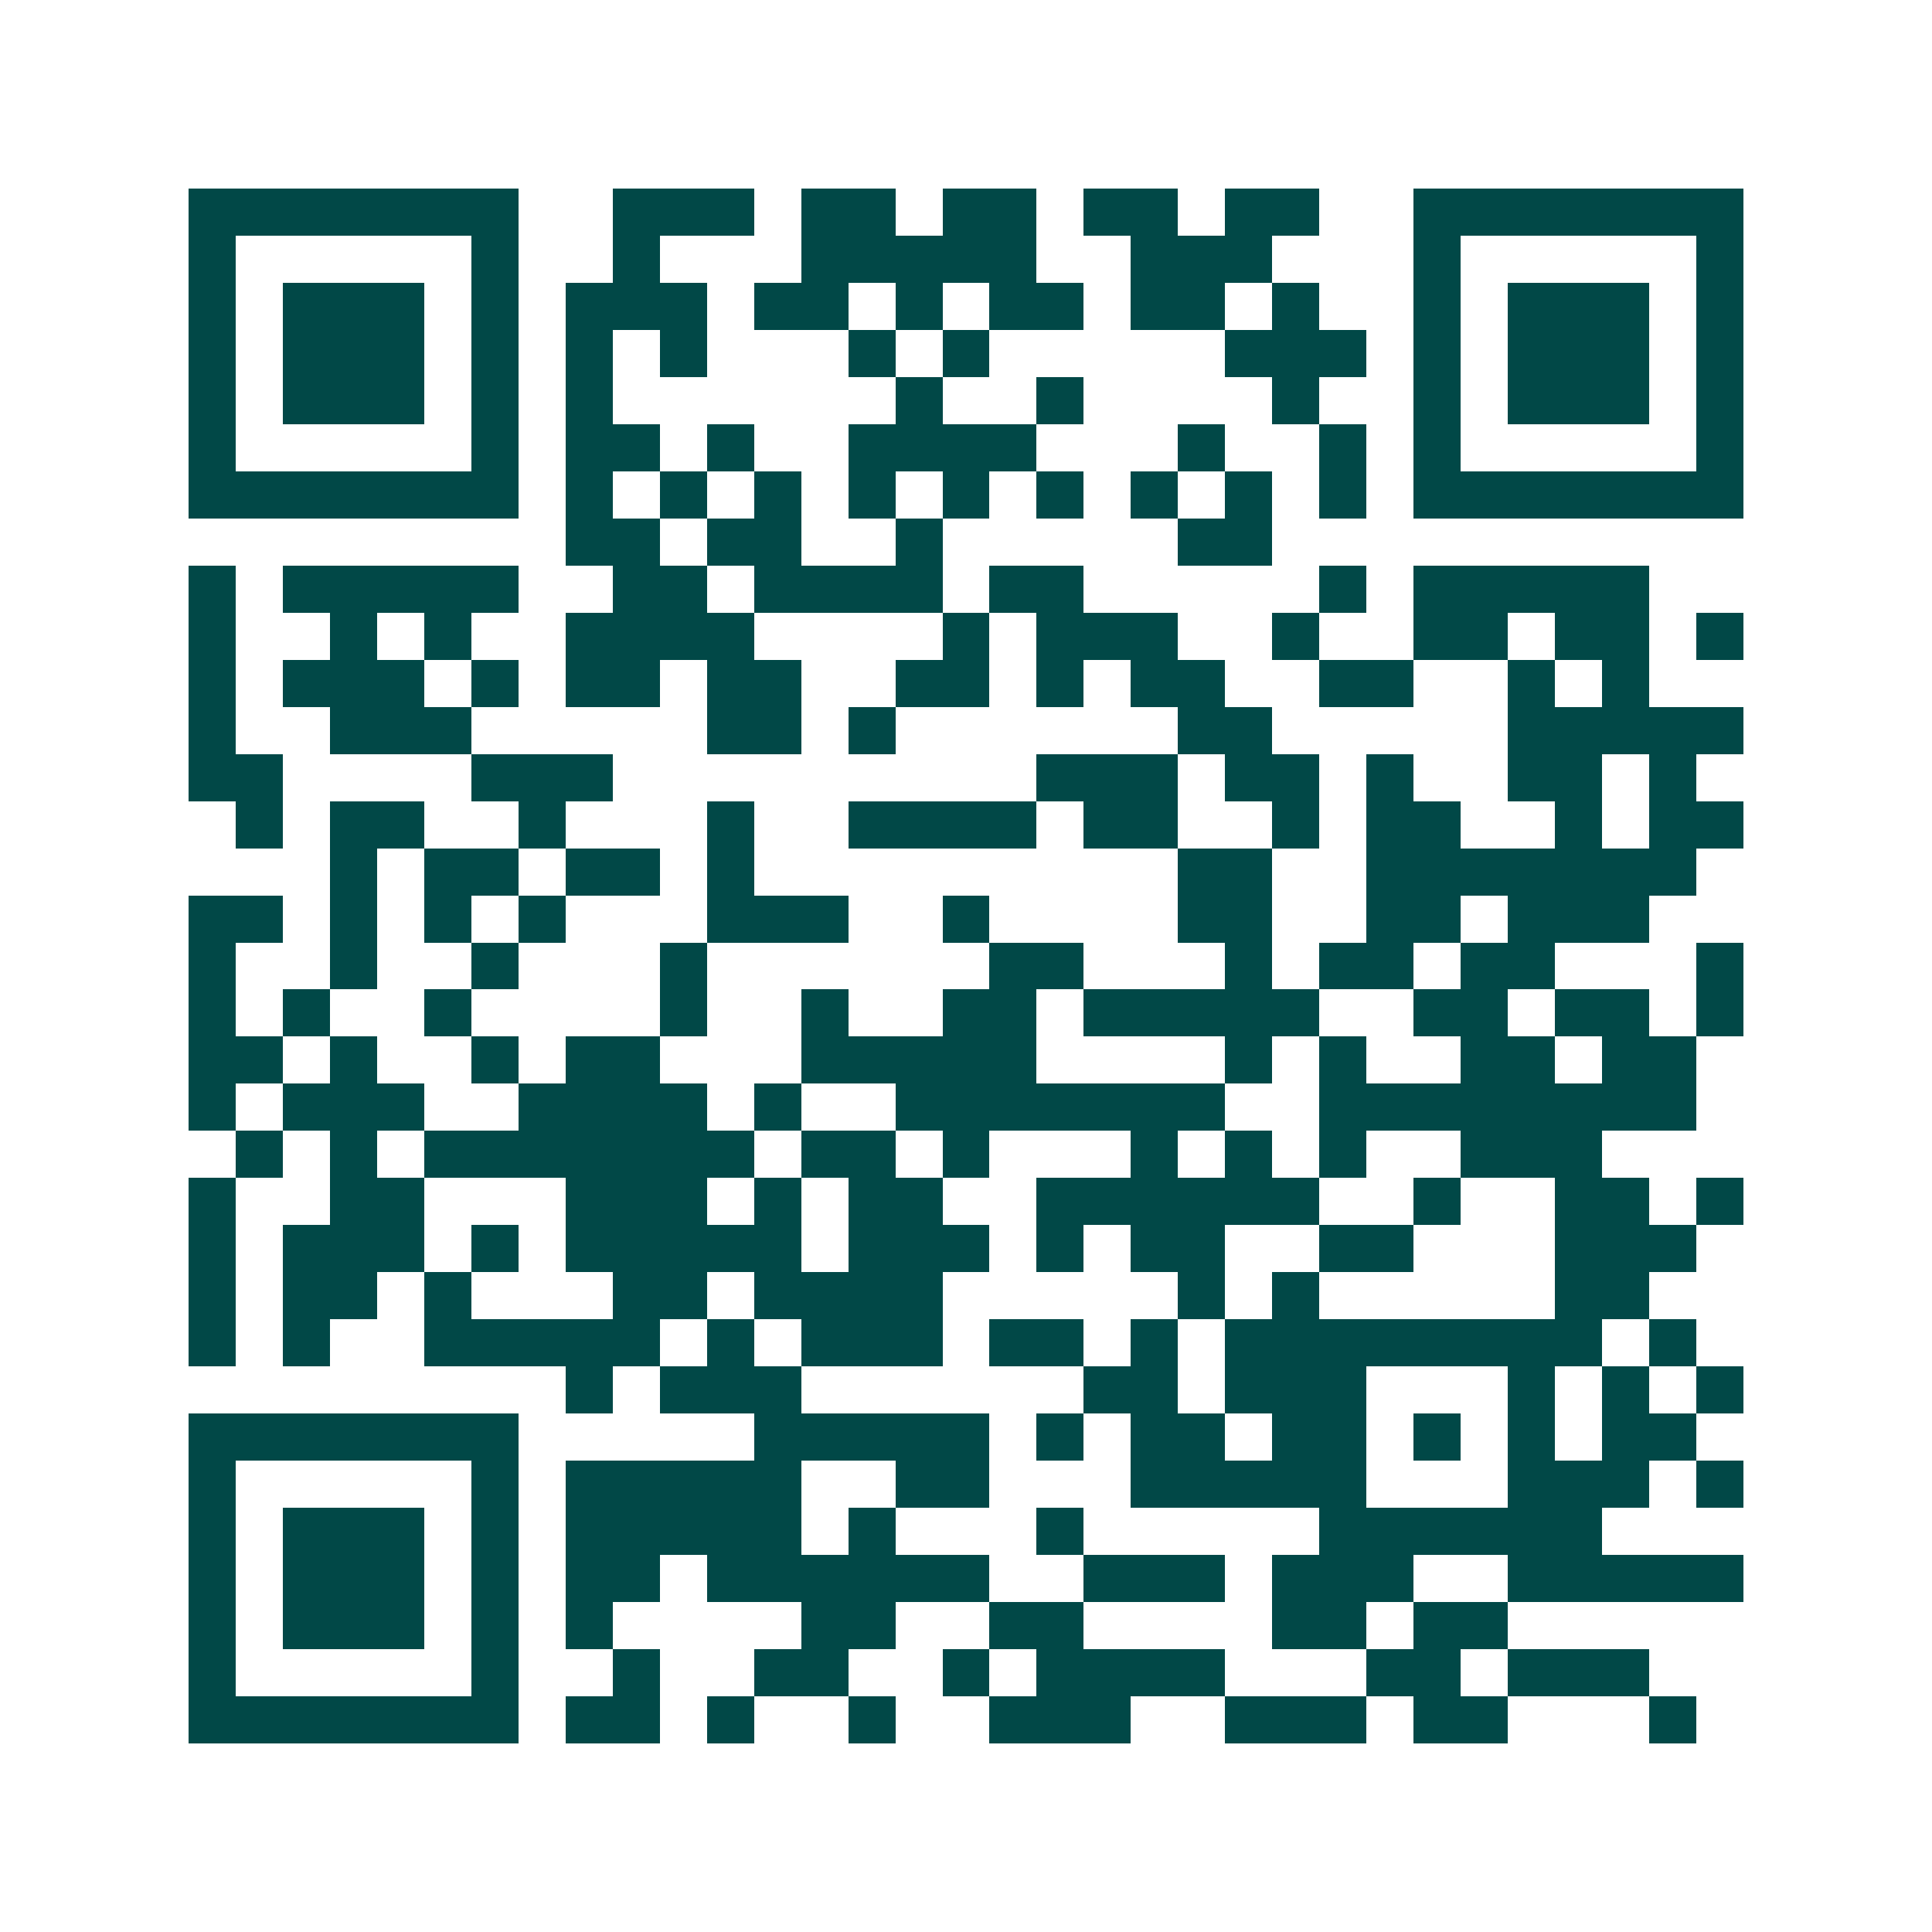 <svg xmlns="http://www.w3.org/2000/svg" width="200" height="200" viewBox="0 0 41 41" shape-rendering="crispEdges"><path fill="#ffffff" d="M0 0h41v41H0z"/><path stroke="#014847" d="M4 4.5h7m2 0h3m1 0h2m1 0h2m1 0h2m1 0h2m2 0h7M4 5.5h1m5 0h1m2 0h1m3 0h5m2 0h3m3 0h1m5 0h1M4 6.5h1m1 0h3m1 0h1m1 0h3m1 0h2m1 0h1m1 0h2m1 0h2m1 0h1m2 0h1m1 0h3m1 0h1M4 7.5h1m1 0h3m1 0h1m1 0h1m1 0h1m3 0h1m1 0h1m5 0h3m1 0h1m1 0h3m1 0h1M4 8.5h1m1 0h3m1 0h1m1 0h1m6 0h1m2 0h1m4 0h1m2 0h1m1 0h3m1 0h1M4 9.5h1m5 0h1m1 0h2m1 0h1m2 0h4m3 0h1m2 0h1m1 0h1m5 0h1M4 10.5h7m1 0h1m1 0h1m1 0h1m1 0h1m1 0h1m1 0h1m1 0h1m1 0h1m1 0h1m1 0h7M12 11.5h2m1 0h2m2 0h1m5 0h2M4 12.5h1m1 0h5m2 0h2m1 0h4m1 0h2m5 0h1m1 0h5M4 13.5h1m2 0h1m1 0h1m2 0h4m4 0h1m1 0h3m2 0h1m2 0h2m1 0h2m1 0h1M4 14.5h1m1 0h3m1 0h1m1 0h2m1 0h2m2 0h2m1 0h1m1 0h2m2 0h2m2 0h1m1 0h1M4 15.5h1m2 0h3m5 0h2m1 0h1m6 0h2m5 0h5M4 16.5h2m4 0h3m9 0h3m1 0h2m1 0h1m2 0h2m1 0h1M5 17.5h1m1 0h2m2 0h1m3 0h1m2 0h4m1 0h2m2 0h1m1 0h2m2 0h1m1 0h2M7 18.5h1m1 0h2m1 0h2m1 0h1m9 0h2m2 0h7M4 19.5h2m1 0h1m1 0h1m1 0h1m3 0h3m2 0h1m4 0h2m2 0h2m1 0h3M4 20.5h1m2 0h1m2 0h1m3 0h1m6 0h2m3 0h1m1 0h2m1 0h2m3 0h1M4 21.5h1m1 0h1m2 0h1m4 0h1m2 0h1m2 0h2m1 0h5m2 0h2m1 0h2m1 0h1M4 22.5h2m1 0h1m2 0h1m1 0h2m3 0h5m4 0h1m1 0h1m2 0h2m1 0h2M4 23.5h1m1 0h3m2 0h4m1 0h1m2 0h7m2 0h8M5 24.5h1m1 0h1m1 0h7m1 0h2m1 0h1m3 0h1m1 0h1m1 0h1m2 0h3M4 25.5h1m2 0h2m3 0h3m1 0h1m1 0h2m2 0h6m2 0h1m2 0h2m1 0h1M4 26.5h1m1 0h3m1 0h1m1 0h5m1 0h3m1 0h1m1 0h2m2 0h2m3 0h3M4 27.5h1m1 0h2m1 0h1m3 0h2m1 0h4m5 0h1m1 0h1m5 0h2M4 28.5h1m1 0h1m2 0h5m1 0h1m1 0h3m1 0h2m1 0h1m1 0h8m1 0h1M12 29.5h1m1 0h3m6 0h2m1 0h3m3 0h1m1 0h1m1 0h1M4 30.5h7m5 0h5m1 0h1m1 0h2m1 0h2m1 0h1m1 0h1m1 0h2M4 31.5h1m5 0h1m1 0h5m2 0h2m3 0h5m3 0h3m1 0h1M4 32.5h1m1 0h3m1 0h1m1 0h5m1 0h1m3 0h1m5 0h6M4 33.5h1m1 0h3m1 0h1m1 0h2m1 0h6m2 0h3m1 0h3m2 0h5M4 34.5h1m1 0h3m1 0h1m1 0h1m4 0h2m2 0h2m4 0h2m1 0h2M4 35.5h1m5 0h1m2 0h1m2 0h2m2 0h1m1 0h4m3 0h2m1 0h3M4 36.5h7m1 0h2m1 0h1m2 0h1m2 0h3m2 0h3m1 0h2m3 0h1"/></svg>
